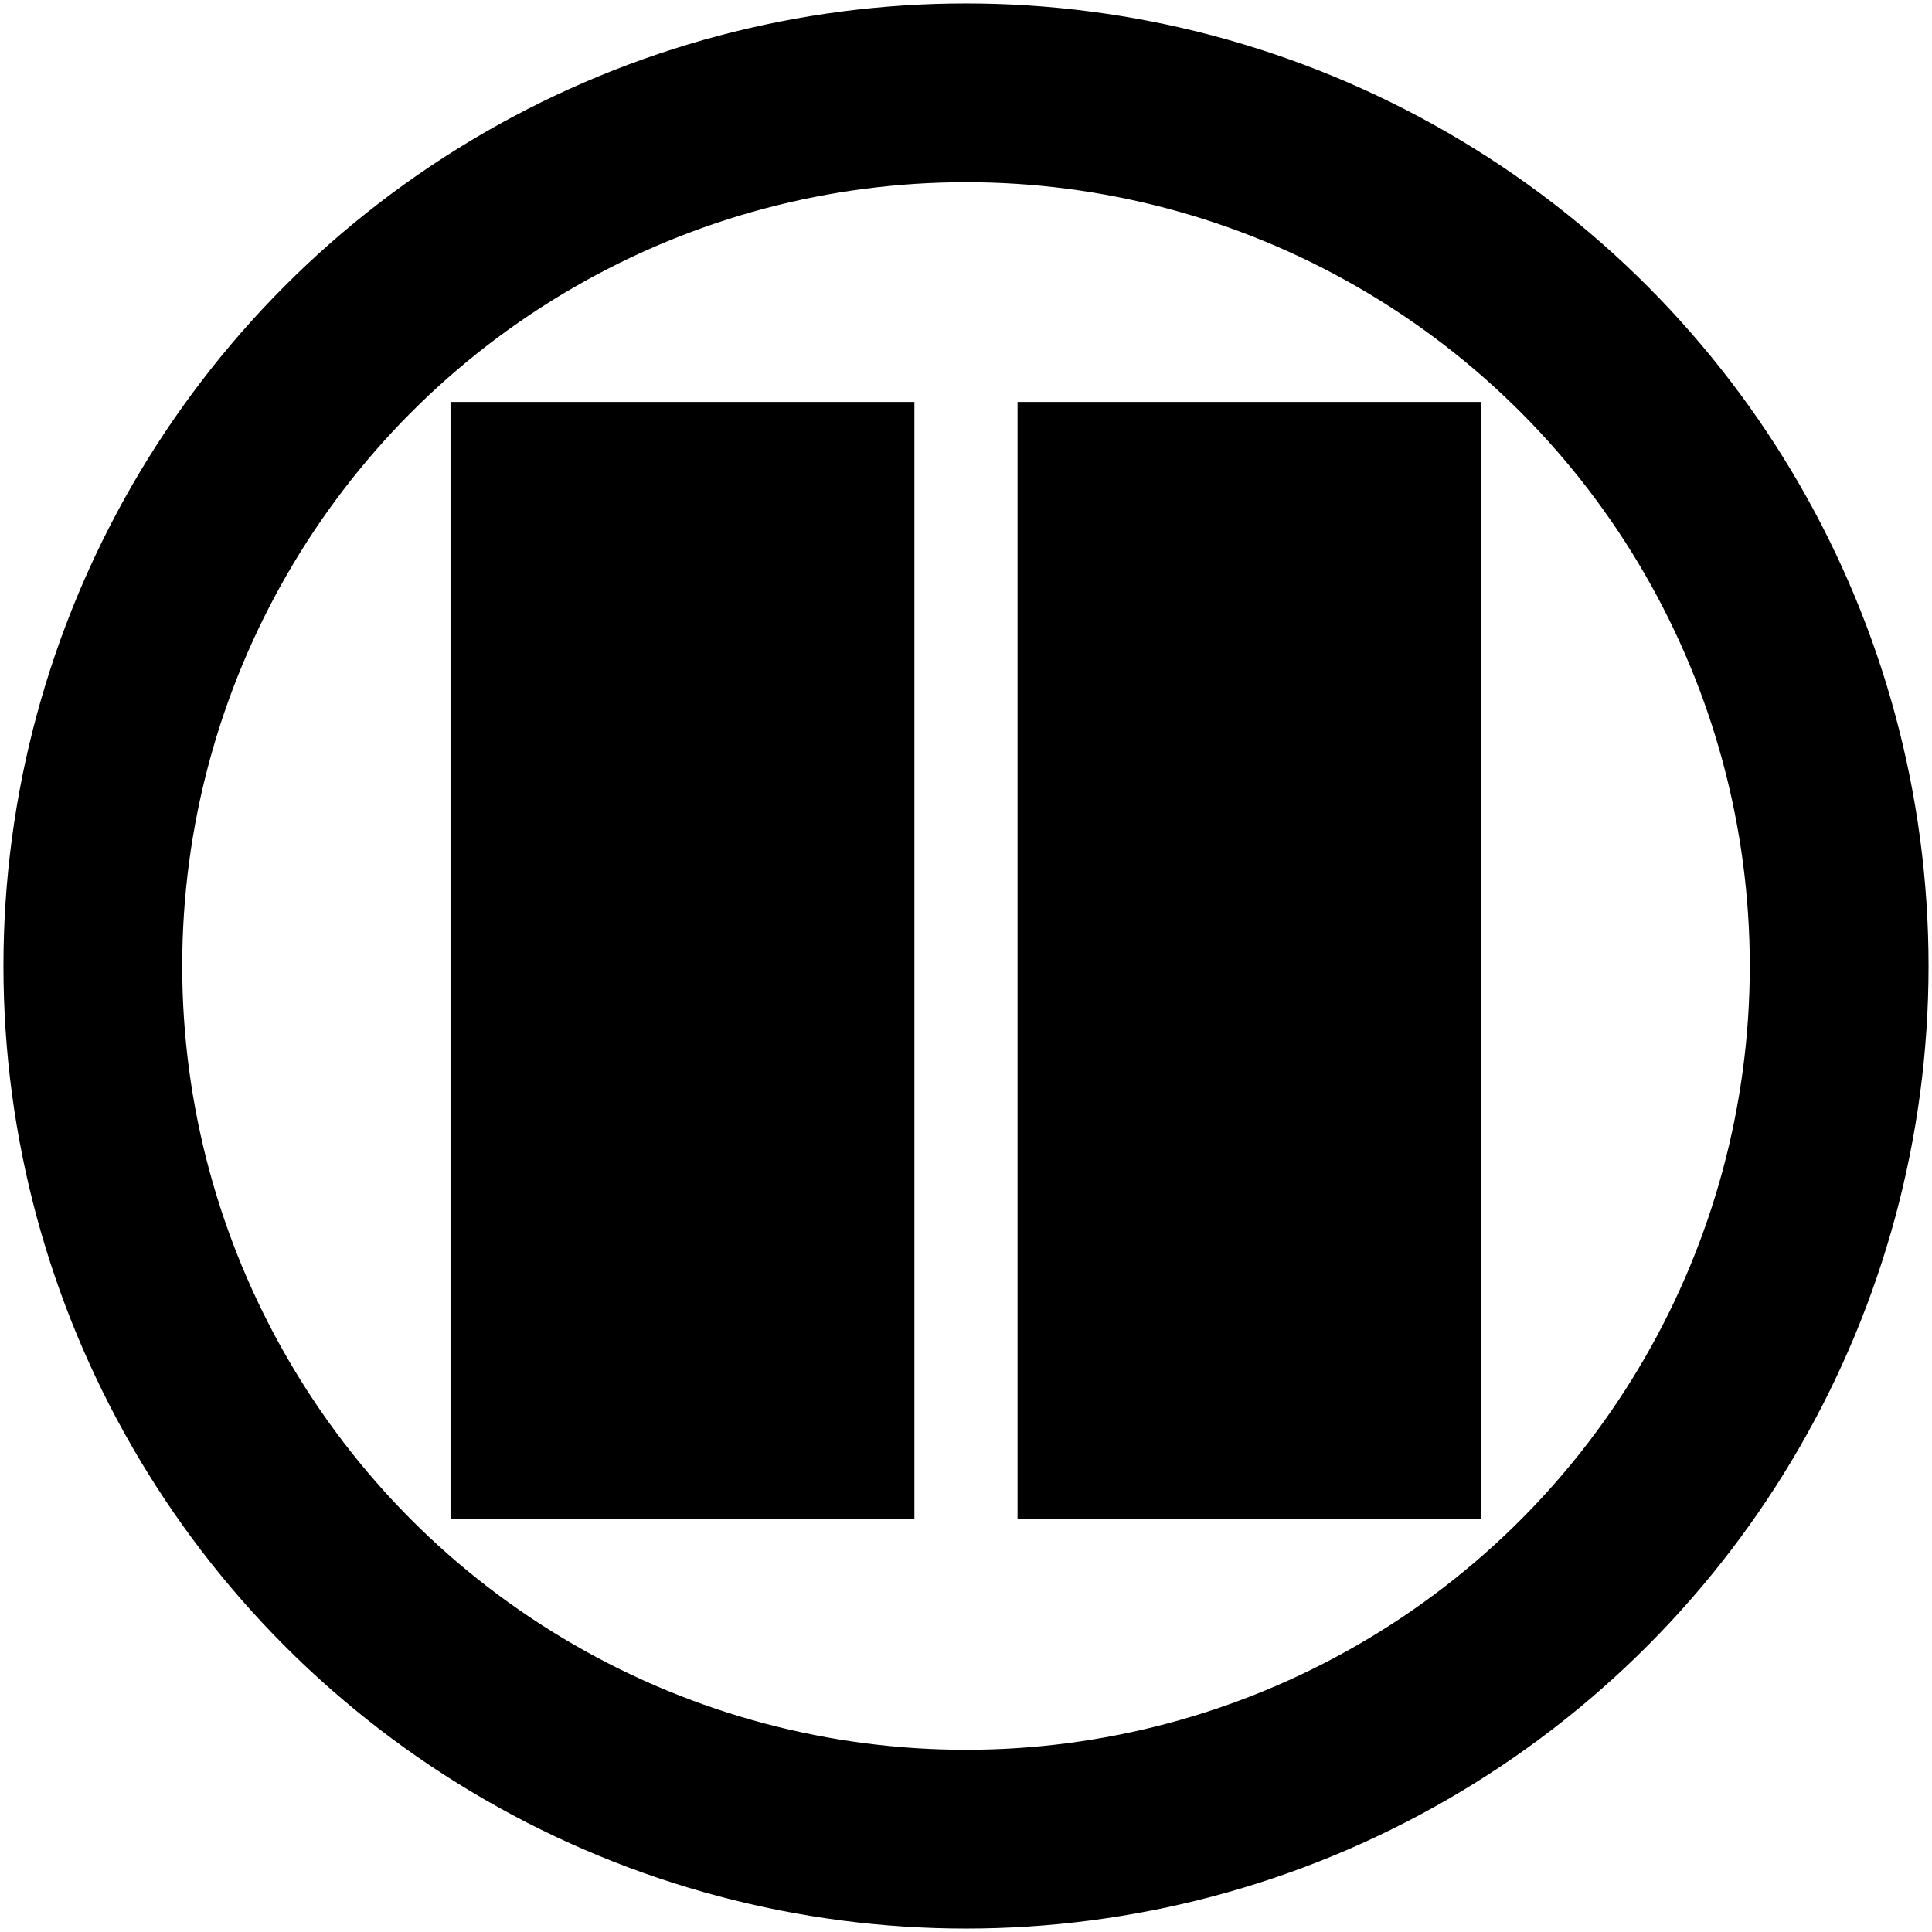 <?xml version="1.0" encoding="UTF-8" standalone="no"?>
<svg
   xmlns:dc="http://purl.org/dc/elements/1.1/"
   xmlns:cc="http://creativecommons.org/ns#"
   xmlns:rdf="http://www.w3.org/1999/02/22-rdf-syntax-ns#"
   xmlns:svg="http://www.w3.org/2000/svg"
   xmlns="http://www.w3.org/2000/svg"
   xmlns:sodipodi="http://sodipodi.sourceforge.net/DTD/sodipodi-0.dtd"
   xmlns:inkscape="http://www.inkscape.org/namespaces/inkscape"
   version="1.1"
   id="svg837"
   width="560"
   height="560"
   viewBox="0 0 560 560"
   sodipodi:docname="WLII (1986).svg"
   inkscape:version="1.0.1 (3bc2e813f5, 2020-09-07)">
  <defs
     id="defs841" />
  <sodipodi:namedview
     pagecolor="#ffffff"
     bordercolor="#666666"
     borderopacity="1"
     objecttolerance="10"
     gridtolerance="10"
     guidetolerance="10"
     inkscape:pageopacity="0"
     inkscape:pageshadow="2"
     inkscape:window-width="1920"
     inkscape:window-height="1017"
     id="namedview839"
     showgrid="false"
     inkscape:zoom="0.95080608"
     inkscape:cx="386.52864"
     inkscape:cy="334.97225"
     inkscape:window-x="-8"
     inkscape:window-y="-8"
     inkscape:window-maximized="1"
     inkscape:current-layer="g845" />
  <g
     inkscape:groupmode="layer"
     inkscape:label="Image"
     id="g845">
    <circle
       style="opacity:1;fill:none;fill-rule:evenodd;stroke:#000000;stroke-width:51.816;stroke-linecap:round;stroke-miterlimit:4;stroke-dasharray:none;stroke-opacity:1;paint-order:markers fill stroke"
       id="path1410"
       cx="280"
       cy="280"
       r="253.092" />
    <rect
       style="opacity:1;fill:#000000;fill-opacity:1;fill-rule:evenodd;stroke:none;stroke-width:43.085;stroke-linecap:round;stroke-miterlimit:4;stroke-dasharray:none;paint-order:markers fill stroke"
       id="rect1412"
       width="134.461"
       height="323.835"
       x="130.584"
       y="116.509" />
    <rect
       style="opacity:1;fill:#000000;fill-opacity:1;fill-rule:evenodd;stroke:none;stroke-width:43.085;stroke-linecap:round;stroke-miterlimit:4;stroke-dasharray:none;paint-order:markers fill stroke"
       id="rect1412-3"
       width="134.461"
       height="323.835"
       x="294.94"
       y="116.509" />
  </g>
</svg>
